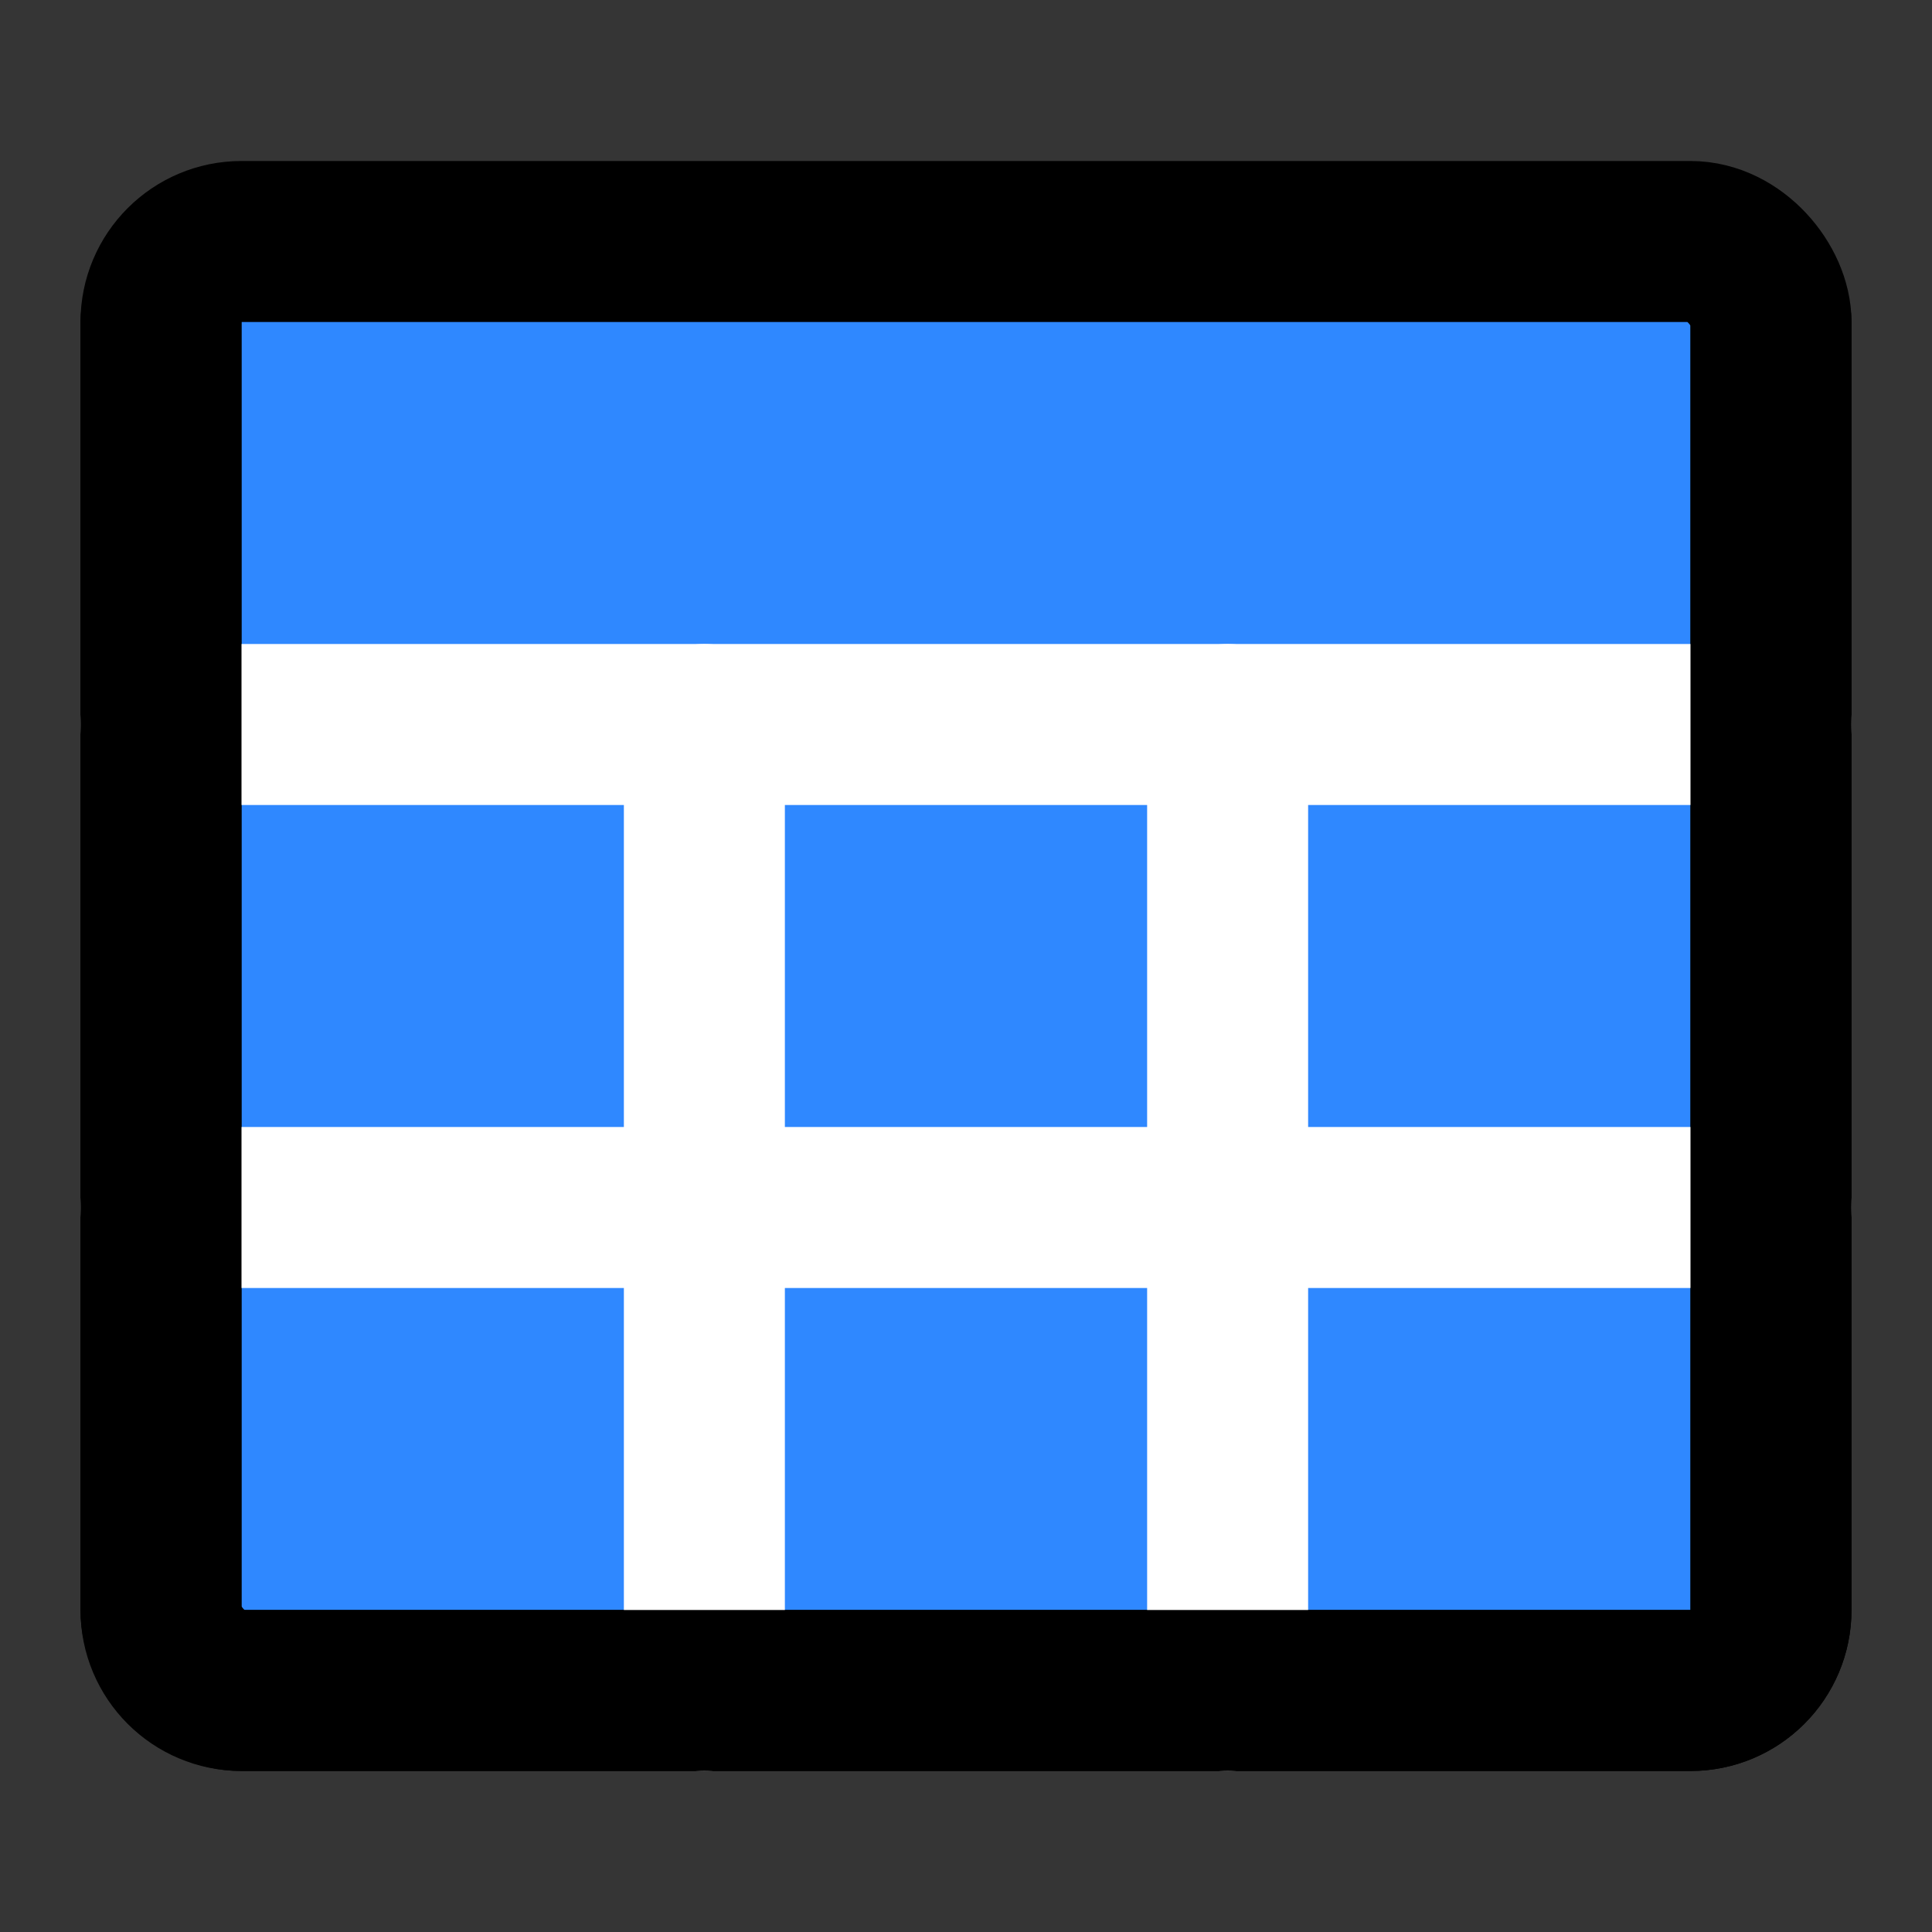 <?xml version="1.0" encoding="UTF-8"?>
<svg width="800px" height="800px" viewBox="0 0 48 48" version="1.1" xmlns="http://www.w3.org/2000/svg" xmlns:xlink="http://www.w3.org/1999/xlink">
    
    <rect x="0" y="0" width="48" height="48" fill="#333333" stroke="none"/>
    
    <title>table-file</title>
    <desc>Created with Sketch.</desc>
    <g id="table-file" stroke="none" stroke-width="1" fill="none" fill-rule="evenodd">
        <g id="编组">
            <rect id="矩形" fill-opacity="0.01" fill="#FFFFFF" x="0" y="0" width="48" height="48">
</rect>
            <rect id="Rectangle" stroke="#000000" stroke-width="4" fill="#2F88FF" fill-rule="nonzero" stroke-linejoin="round" x="4" y="6" width="40" height="36" rx="2">
</rect>
            <path d="M4,18 L44,18" id="直线-2复制" stroke="#FFFFFF" stroke-width="4" stroke-linecap="round" stroke-linejoin="round">
</path>
            <path d="M17.5,18 L17.5,42" id="直线-2复制" stroke="#FFFFFF" stroke-width="4" stroke-linecap="round" stroke-linejoin="round">
</path>
            <path d="M30.5,18 L30.5,42" id="直线-2复制" stroke="#FFFFFF" stroke-width="4" stroke-linecap="round" stroke-linejoin="round">
</path>
            <path d="M4,30 L44,30" id="直线-2复制-2" stroke="#FFFFFF" stroke-width="4" stroke-linecap="round" stroke-linejoin="round">
</path>
            <path d="M44,8 L44,40 C44,41.105 43.105,42 42,42 L6,42 C4.895,42 4,41.105 4,40 L4,8" id="形状" stroke="#000000" stroke-width="4" stroke-linecap="round" stroke-linejoin="round">
</path>
        </g>
    </g>
</svg>